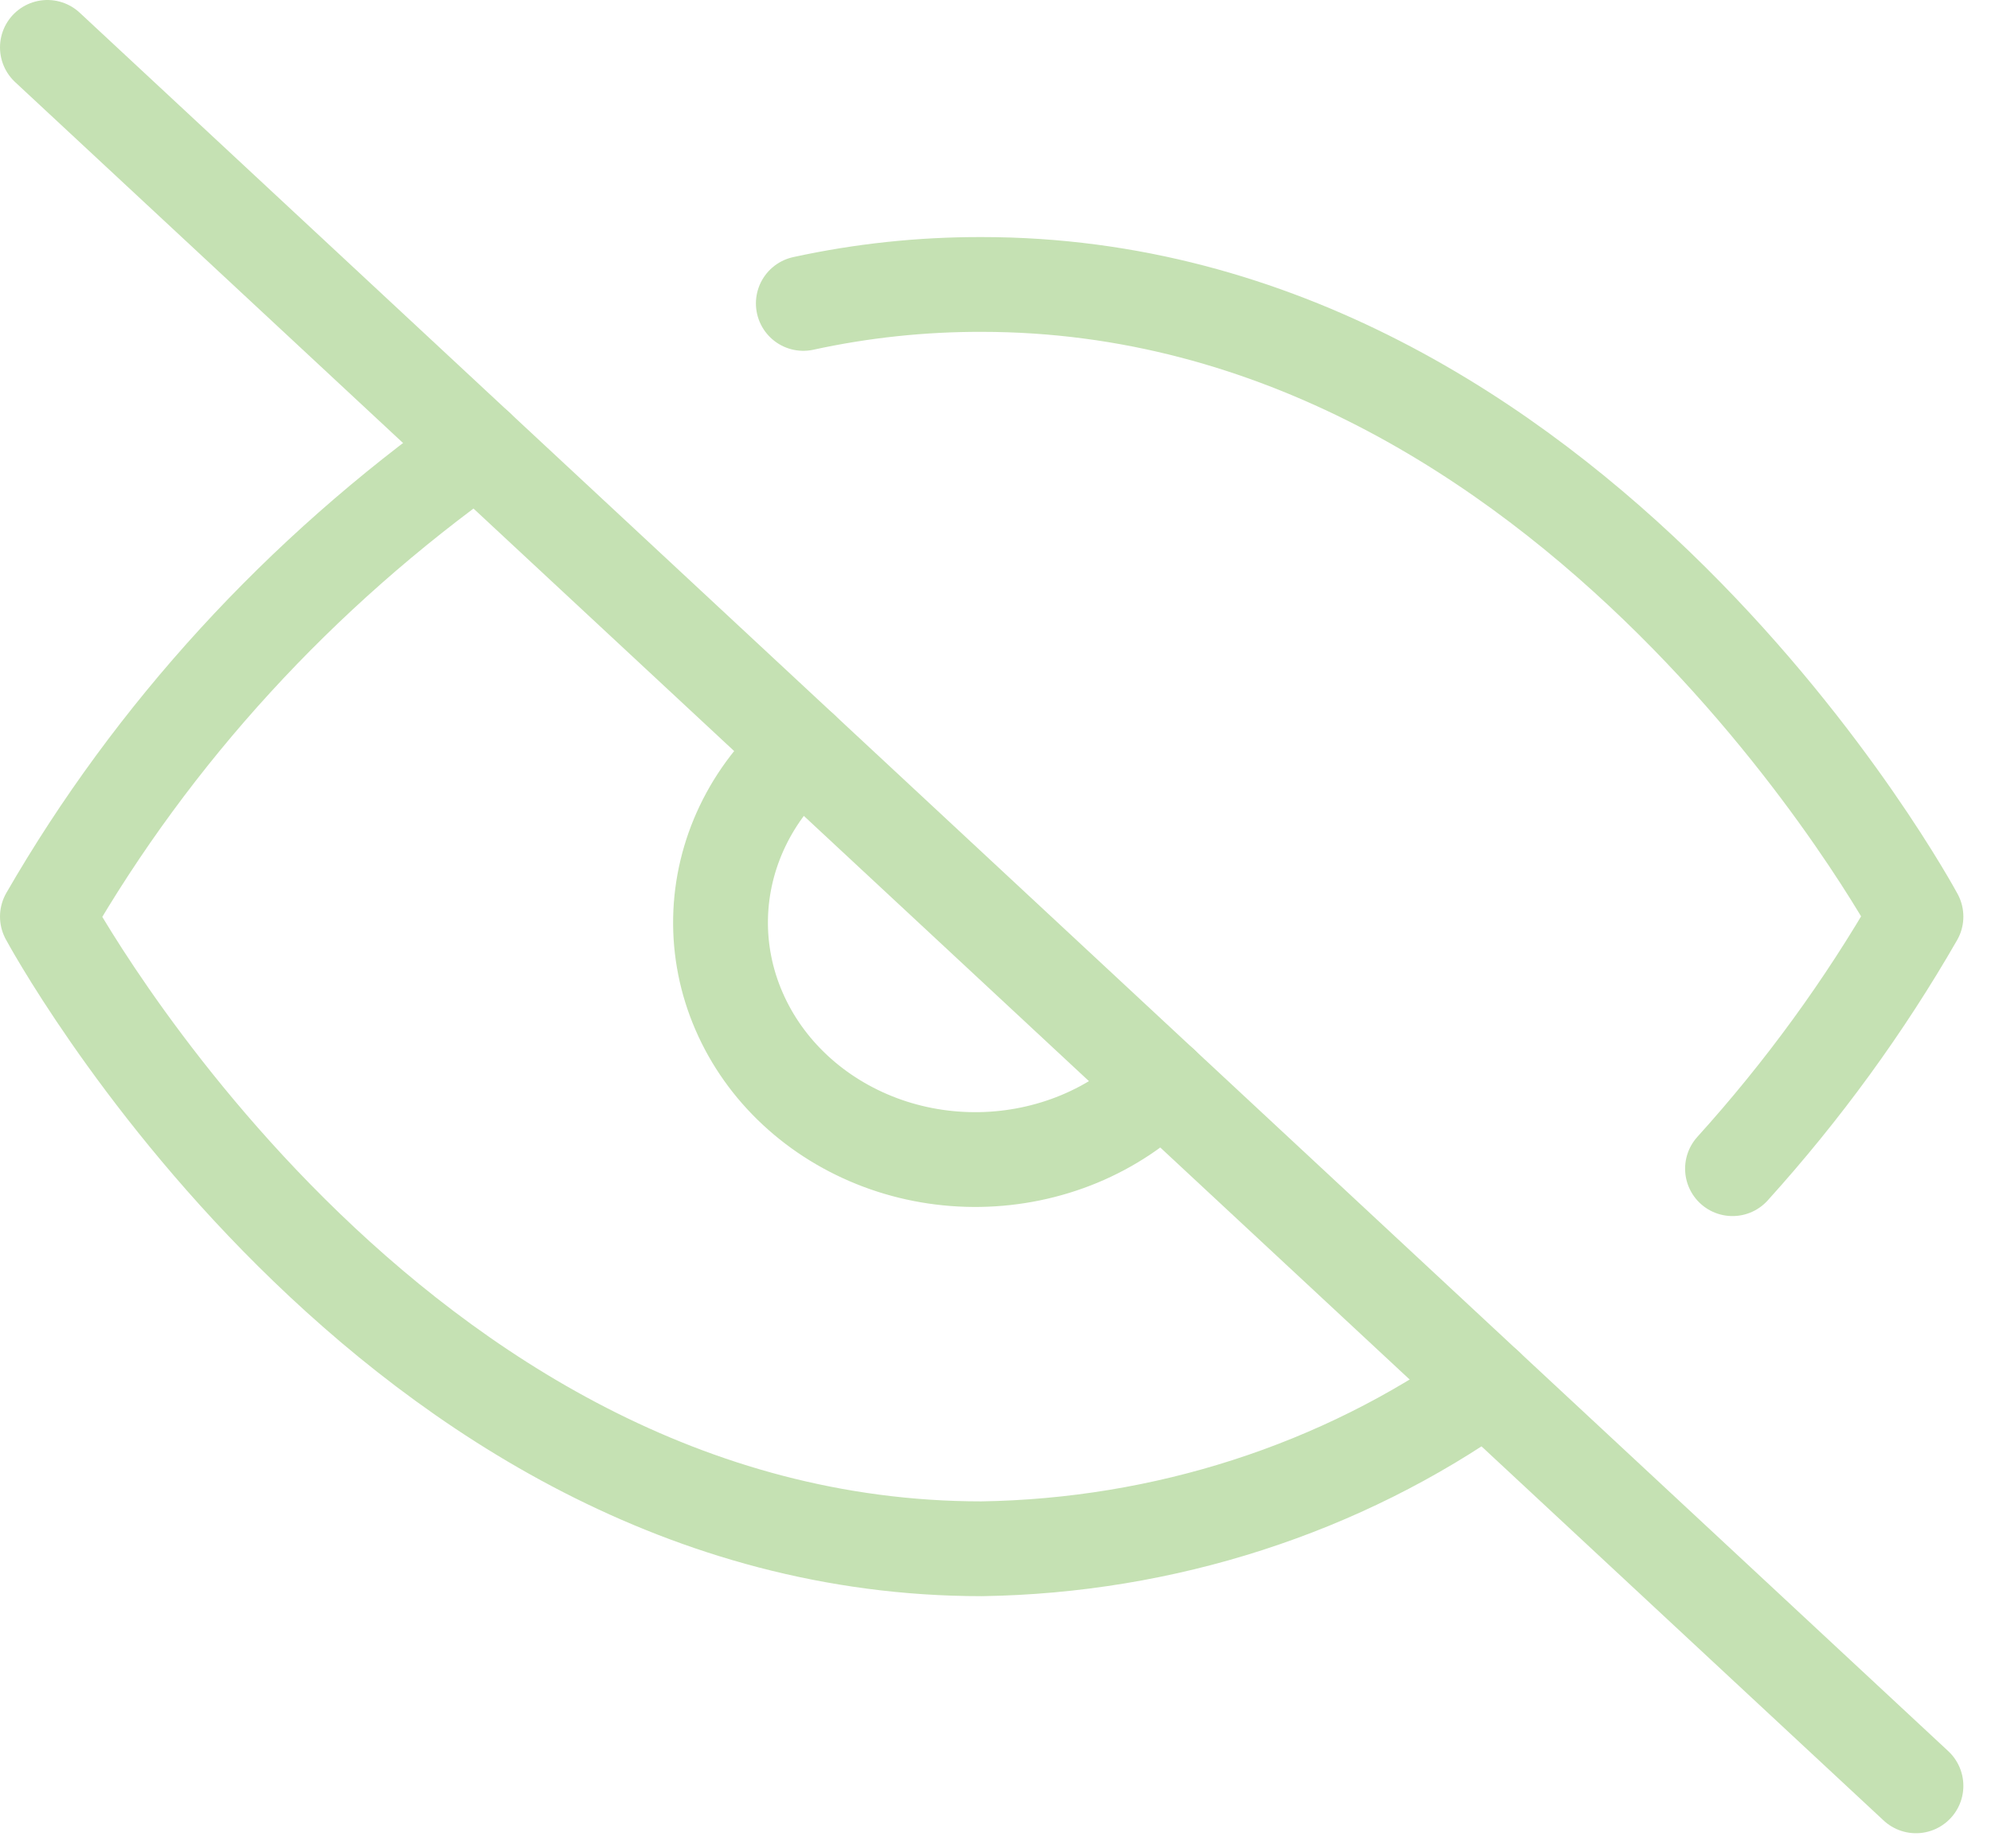 <svg width="42" height="39" viewBox="0 0 42 39" fill="none" xmlns="http://www.w3.org/2000/svg">
<path d="M31.351 29.244C28.288 31.417 24.559 32.62 20.708 32.679C8.167 32.679 1 19.34 1 19.34C3.229 15.475 6.32 12.098 10.066 9.436M16.946 6.402C18.179 6.133 19.442 5.999 20.708 6.002C33.25 6.002 40.417 19.34 40.417 19.34C39.329 21.234 38.032 23.016 36.547 24.659M24.507 22.875C24.015 23.366 23.421 23.761 22.762 24.034C22.102 24.307 21.391 24.454 20.669 24.466C19.947 24.478 19.23 24.355 18.561 24.103C17.892 23.851 17.284 23.477 16.774 23.002C16.263 22.527 15.861 21.961 15.591 21.338C15.32 20.716 15.187 20.048 15.2 19.377C15.213 18.705 15.371 18.043 15.665 17.429C15.958 16.816 16.382 16.264 16.91 15.806" stroke="#C5E1B3" stroke-width="2" stroke-linecap="round" stroke-linejoin="round"/>
<path d="M1 1L40.417 37.681" stroke="#C5E1B3" stroke-width="2" stroke-linecap="round" stroke-linejoin="round"/>
</svg>
